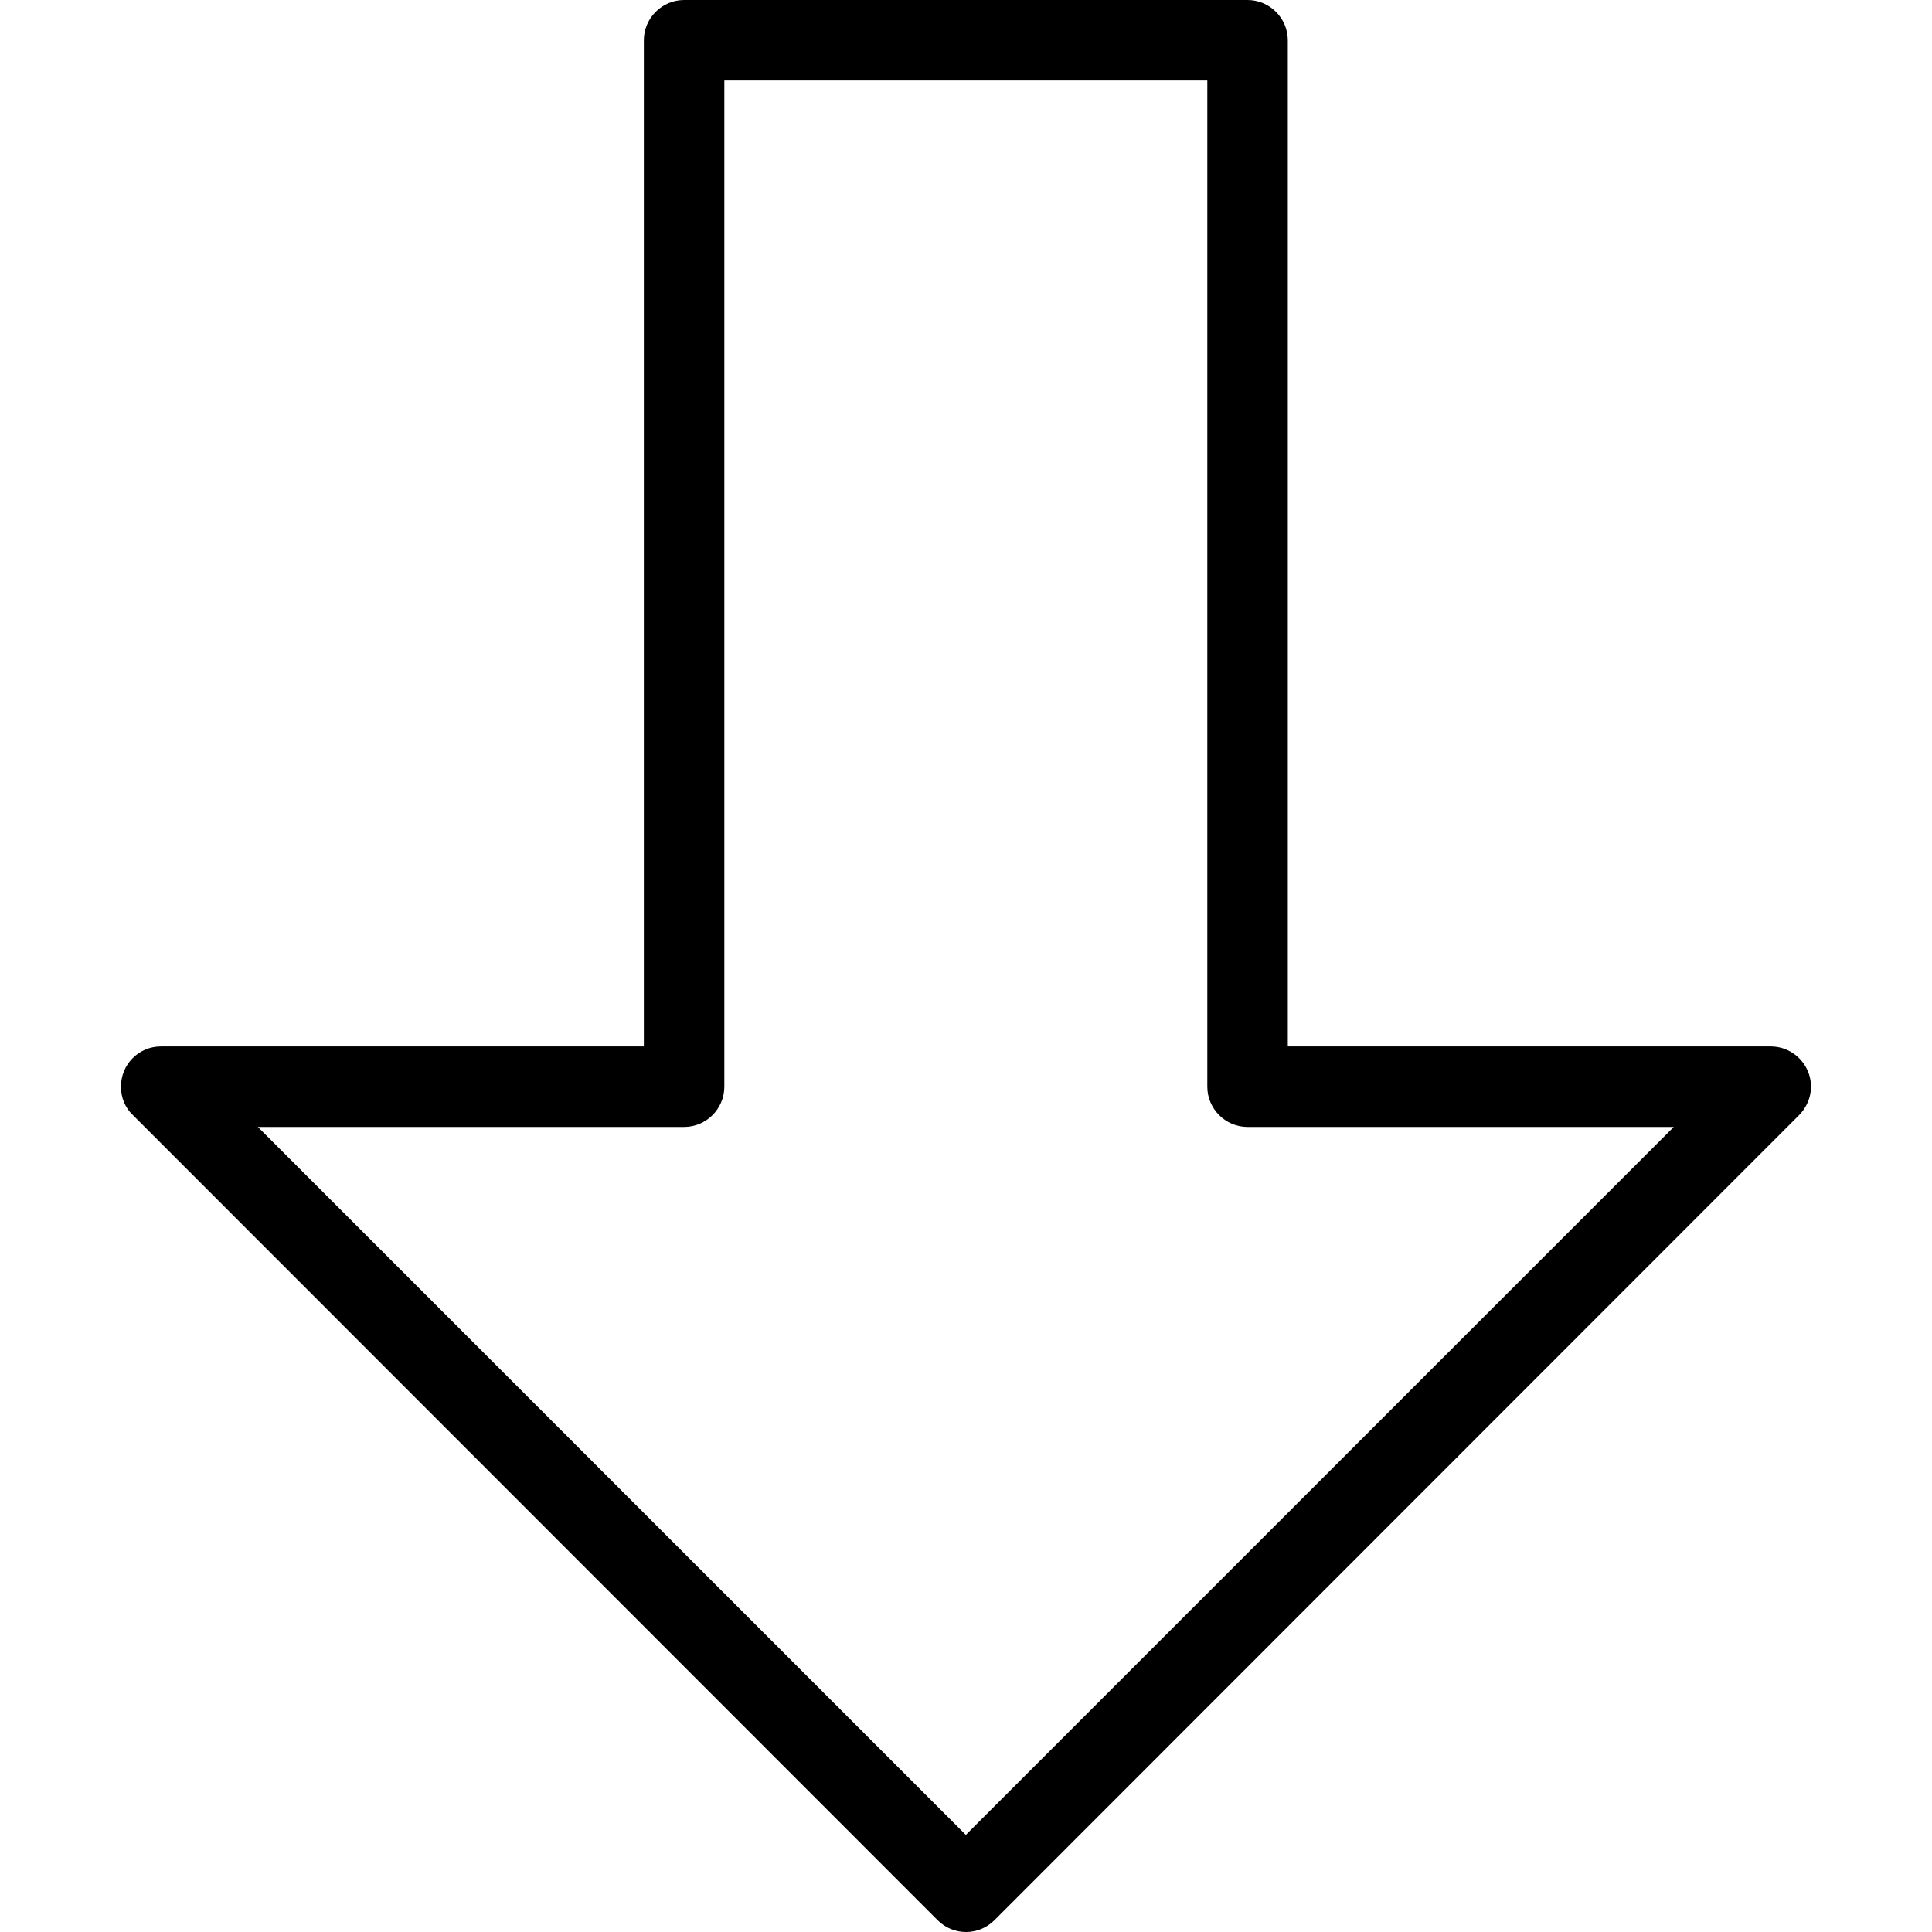 <?xml version="1.0" encoding="iso-8859-1"?>
<!-- Uploaded to: SVG Repo, www.svgrepo.com, Generator: SVG Repo Mixer Tools -->
<svg fill="#000000" height="800px" width="800px" version="1.1" id="Layer_1" xmlns="http://www.w3.org/2000/svg" xmlns:xlink="http://www.w3.org/1999/xlink" 
	 viewBox="0 0 512.027 512.027" xml:space="preserve">
<g>
	<g>
		<path d="M479.114,283.84c-1.707-3.947-5.547-6.507-9.813-6.507h-128V10.667C341.3,4.8,336.5,0,330.633,0H181.3
			c-5.867,0-10.667,4.8-10.667,10.667v266.667h-128c-5.867,0-10.667,4.8-10.56,10.773c0,2.773,1.067,5.44,3.093,7.36L248.5,508.907
			c4.16,4.16,10.88,4.16,15.04,0l213.333-213.44C479.86,292.373,480.82,287.893,479.114,283.84z M255.967,486.293L68.34,298.667
			H181.3c5.867,0,10.667-4.8,10.667-10.667V21.333h128V288c0,5.867,4.8,10.667,10.667,10.667h112.96L255.967,486.293z"/>
	</g>
</g>
</svg>